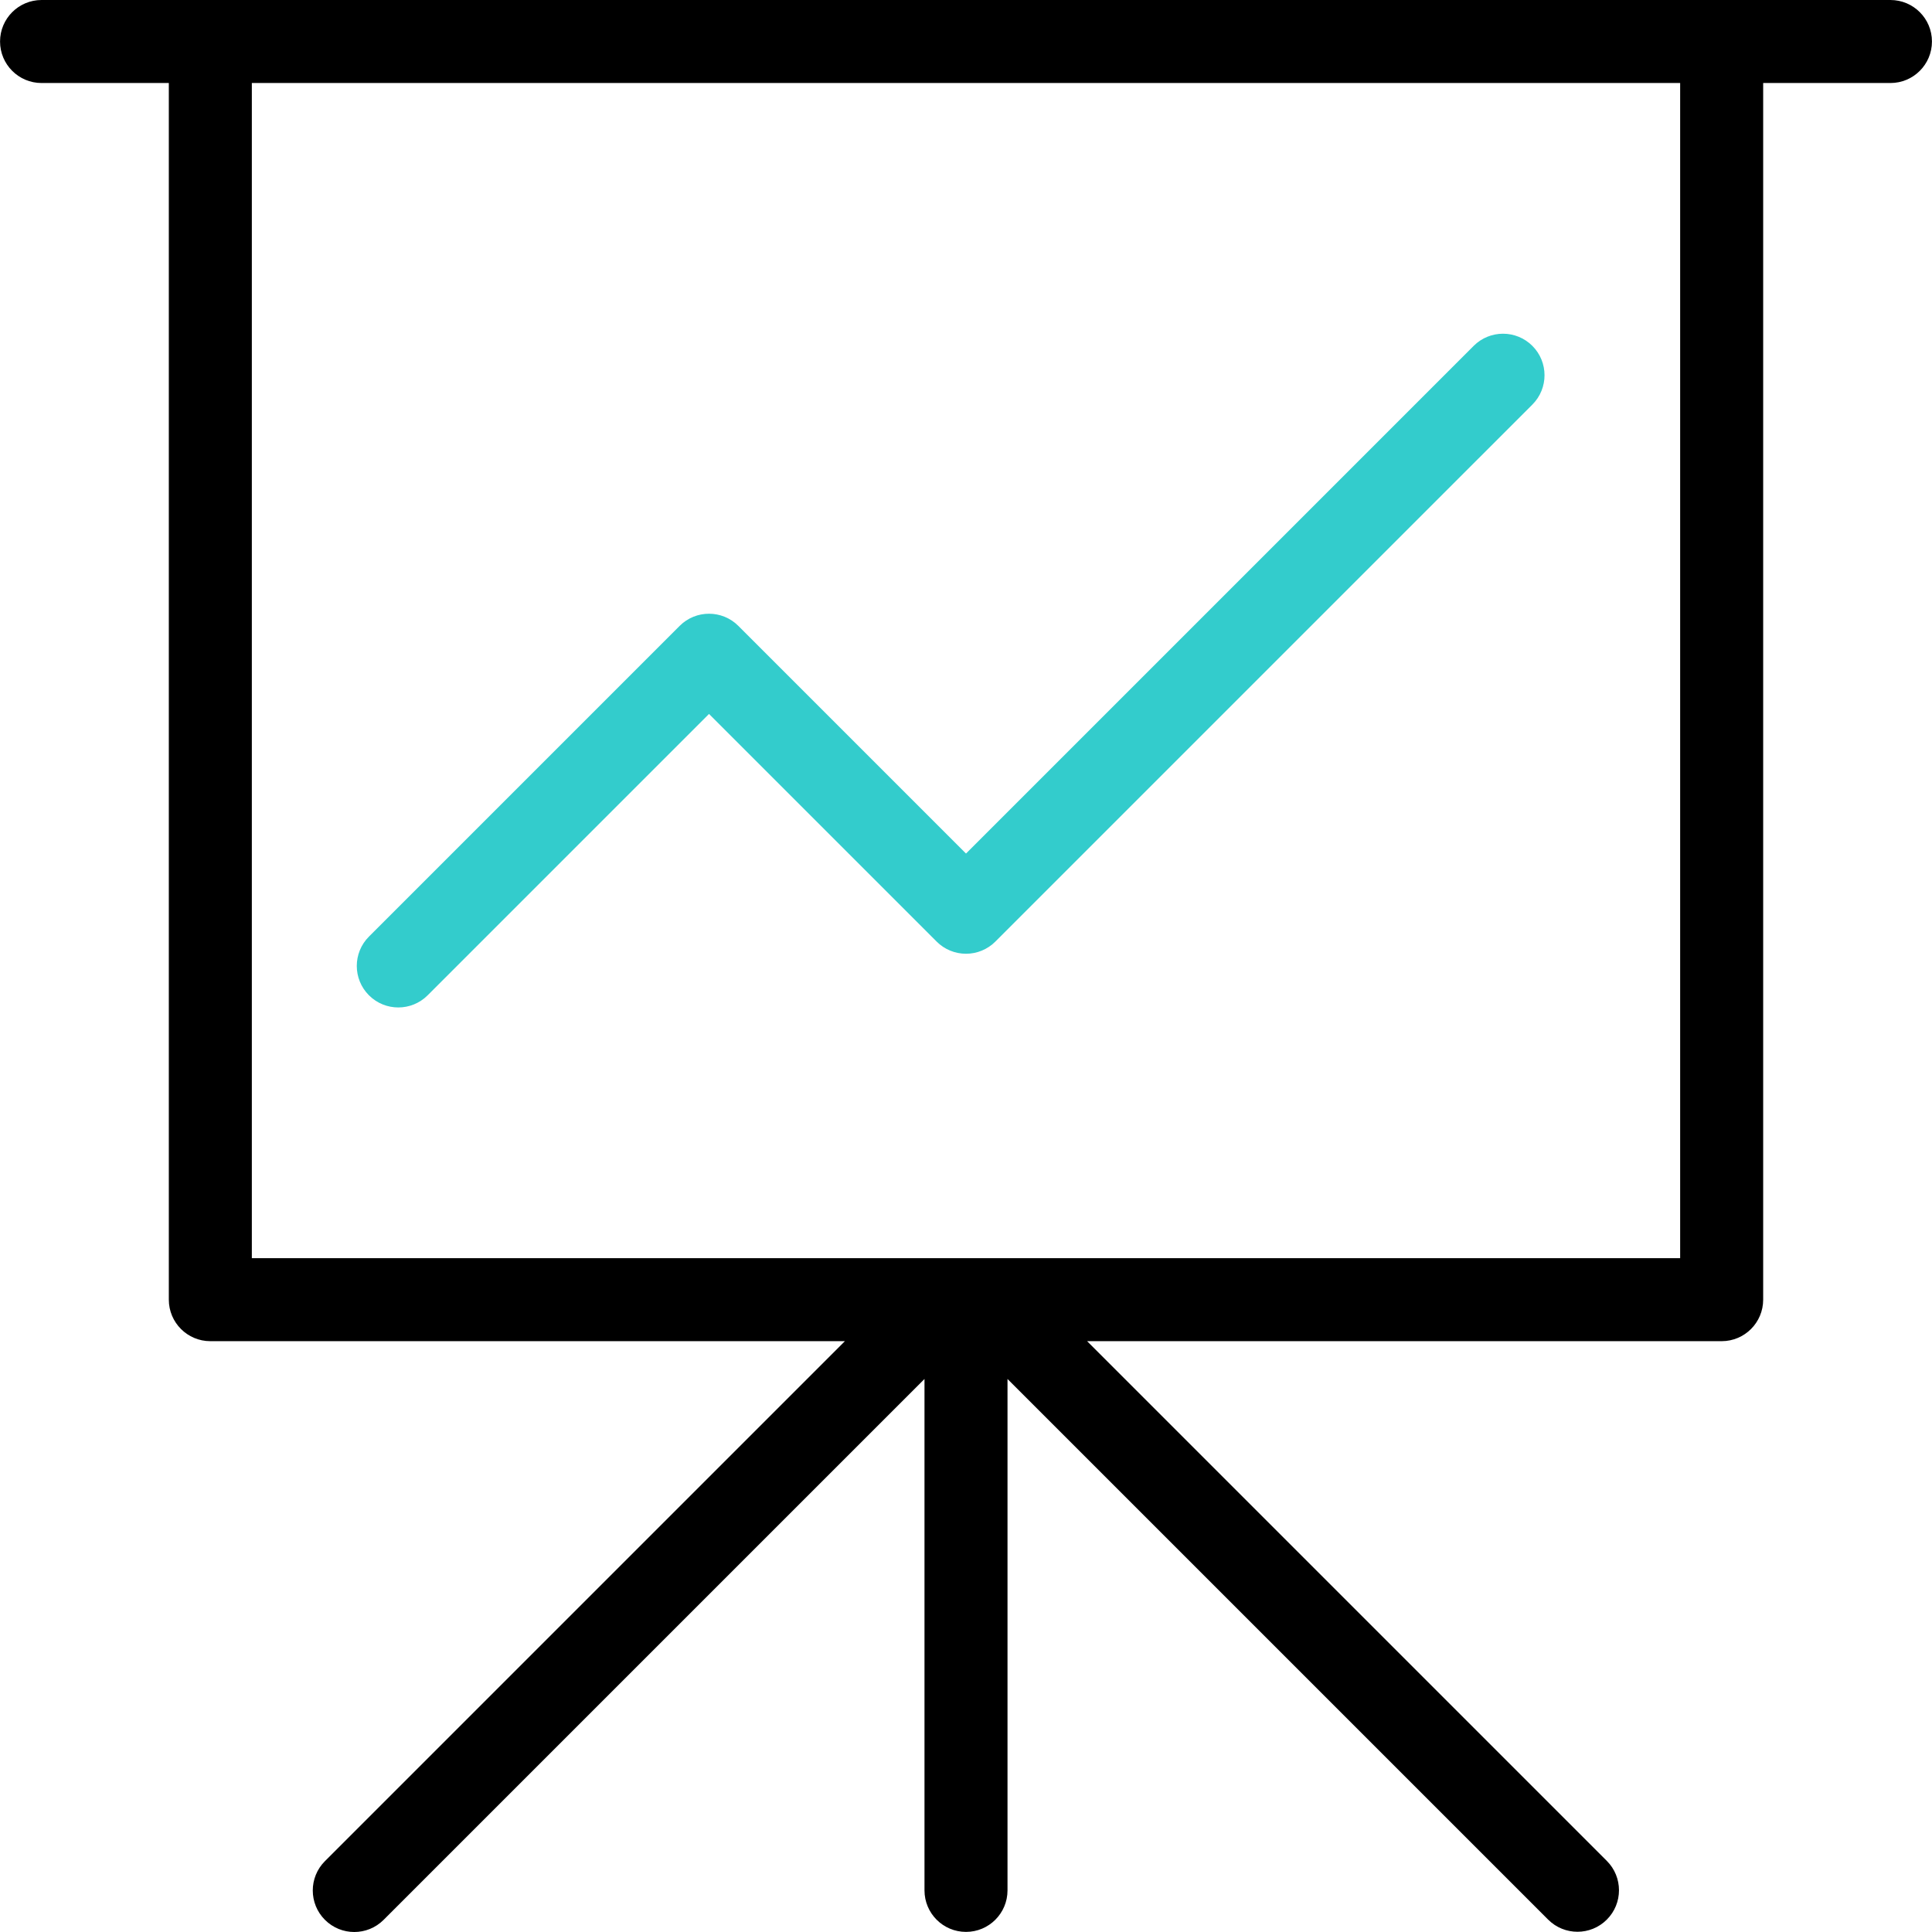 <svg xmlns="http://www.w3.org/2000/svg" xmlns:xlink="http://www.w3.org/1999/xlink" id="Capa_1" x="0px" y="0px" viewBox="0 0 512 512" style="enable-background:new 0 0 512 512;" xml:space="preserve" width="512" height="512"><g>	<path d="M500.986,0H11.013c-6.075,0-11,4.925-11,11s4.925,11,11,11H44.74v322.425c0,6.075,4.925,11,11,11h168.165L86.11,493.221   c-4.295,4.296-4.295,11.261,0,15.557c2.148,2.148,4.963,3.222,7.778,3.222s5.63-1.074,7.778-3.222L245,365.444v135.528   c0,6.075,4.925,11,11,11s11-4.925,11-11V365.445l143.27,143.27c2.148,2.148,4.963,3.222,7.778,3.222s5.63-1.074,7.778-3.222   c4.295-4.296,4.295-11.261,0-15.557L288.094,355.425h168.165c6.075,0,11-4.925,11-11V22h33.728c6.075,0,11-4.925,11-11   S507.061,0,500.986,0z M445.258,333.425H66.74V22h378.518V333.425z"></path>	<g>		<path style="fill:#33CCCC;" d="M105.552,266.986c-2.815,0-5.63-1.074-7.778-3.222c-4.295-4.296-4.295-11.261,0-15.557l82.34-82.34    c4.296-4.296,11.261-4.296,15.557,0L256,226.199L390.537,91.661c4.296-4.295,11.261-4.296,15.557,0    c4.295,4.296,4.295,11.261,0,15.557L263.778,249.533c-2.063,2.062-4.861,3.222-7.778,3.222s-5.715-1.159-7.778-3.222l-60.33-60.33    l-74.562,74.562C111.182,265.913,108.366,266.986,105.552,266.986z"></path>	</g></g></svg>